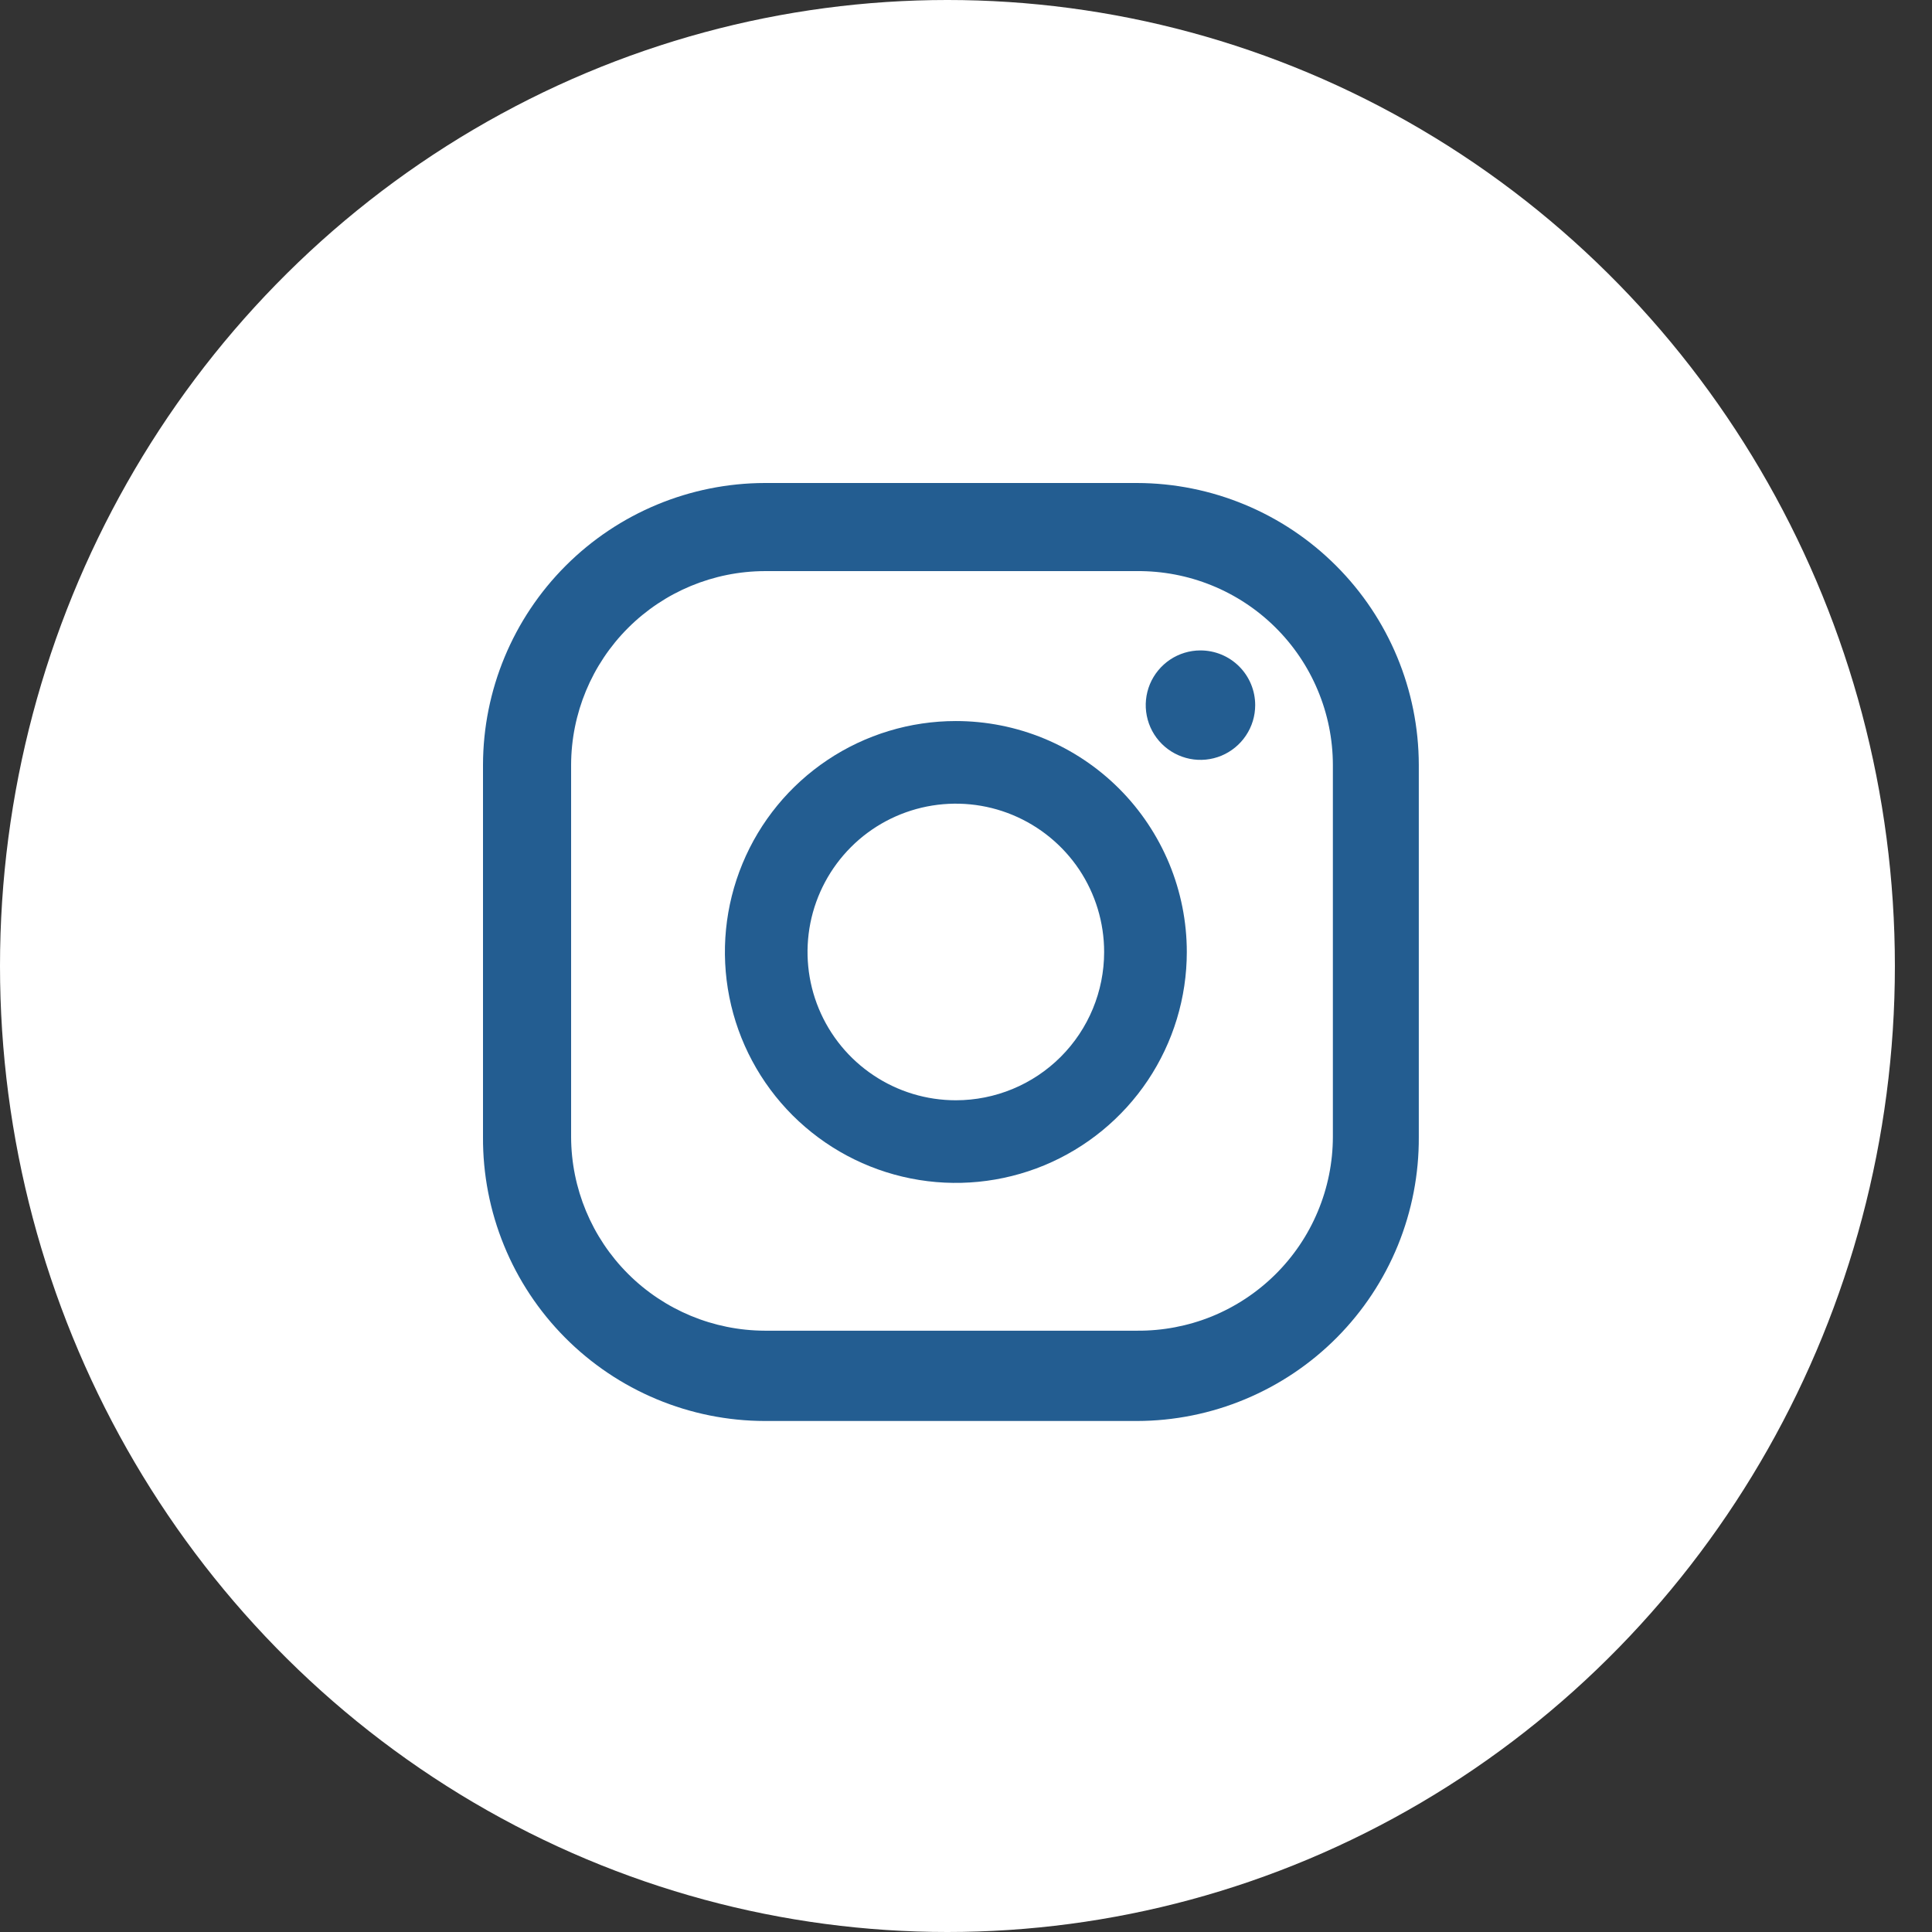 <svg width="38" height="38" viewBox="0 0 38 38" fill="none" xmlns="http://www.w3.org/2000/svg">
<rect x="0" y="0" width="38" height="38" fill="#333333" stroke="none"/>
<ellipse cx="18.635" cy="19" rx="18.635" ry="19" fill="white"/>
<path d="M23.611 12.793C23.399 12.793 23.191 12.856 23.014 12.974C22.837 13.093 22.699 13.261 22.617 13.457C22.536 13.654 22.514 13.87 22.556 14.079C22.597 14.288 22.7 14.48 22.85 14.63C23.001 14.781 23.193 14.883 23.401 14.925C23.61 14.967 23.827 14.945 24.023 14.864C24.22 14.782 24.388 14.644 24.506 14.467C24.625 14.29 24.688 14.082 24.688 13.869C24.688 13.584 24.575 13.31 24.373 13.108C24.171 12.906 23.897 12.793 23.611 12.793Z" fill="#235D91"/>
<path d="M18.8 14.182C17.902 14.182 17.023 14.448 16.277 14.947C15.53 15.446 14.947 16.156 14.604 16.986C14.26 17.816 14.17 18.729 14.345 19.61C14.52 20.491 14.953 21.301 15.588 21.936C16.224 22.571 17.033 23.004 17.914 23.179C18.795 23.354 19.708 23.264 20.538 22.921C21.368 22.577 22.078 21.994 22.577 21.248C23.076 20.501 23.343 19.622 23.343 18.724C23.343 18.128 23.225 17.537 22.997 16.986C22.768 16.435 22.434 15.934 22.012 15.512C21.59 15.09 21.09 14.756 20.538 14.527C19.987 14.299 19.397 14.182 18.8 14.182ZM18.8 21.641C18.223 21.641 17.659 21.47 17.18 21.149C16.7 20.829 16.326 20.373 16.105 19.84C15.884 19.307 15.827 18.721 15.939 18.155C16.052 17.589 16.33 17.069 16.738 16.661C17.145 16.253 17.665 15.976 18.231 15.863C18.797 15.751 19.383 15.808 19.916 16.029C20.449 16.25 20.905 16.624 21.226 17.103C21.546 17.583 21.717 18.147 21.717 18.724C21.717 19.498 21.41 20.24 20.863 20.787C20.316 21.334 19.574 21.641 18.8 21.641Z" fill="#235D91"/>
<path d="M22.363 27.949H15.043C14.312 27.948 13.588 27.802 12.914 27.52C12.239 27.238 11.627 26.826 11.112 26.307C10.597 25.788 10.189 25.173 9.913 24.496C9.636 23.819 9.496 23.094 9.5 22.363V15.043C9.503 13.574 10.088 12.166 11.127 11.127C12.166 10.088 13.574 9.503 15.043 9.5H22.363C23.832 9.503 25.241 10.088 26.279 11.127C27.319 12.166 27.903 13.574 27.906 15.043V22.363C27.91 23.094 27.77 23.819 27.494 24.496C27.217 25.173 26.81 25.788 26.295 26.307C25.78 26.826 25.167 27.238 24.492 27.52C23.818 27.802 23.094 27.948 22.363 27.949ZM15.043 11.233C14.034 11.236 13.066 11.638 12.352 12.352C11.638 13.066 11.236 14.034 11.233 15.043V22.363C11.236 23.372 11.638 24.34 12.352 25.054C13.066 25.768 14.034 26.17 15.043 26.173H22.363C22.866 26.177 23.366 26.082 23.833 25.893C24.299 25.703 24.724 25.423 25.082 25.069C25.44 24.715 25.725 24.294 25.919 23.829C26.114 23.365 26.215 22.866 26.216 22.363V15.043C26.215 14.54 26.114 14.041 25.919 13.577C25.725 13.112 25.44 12.691 25.082 12.337C24.724 11.983 24.299 11.703 23.833 11.514C23.366 11.324 22.866 11.229 22.363 11.233H15.043Z" fill="#235D91"/>
</svg>
